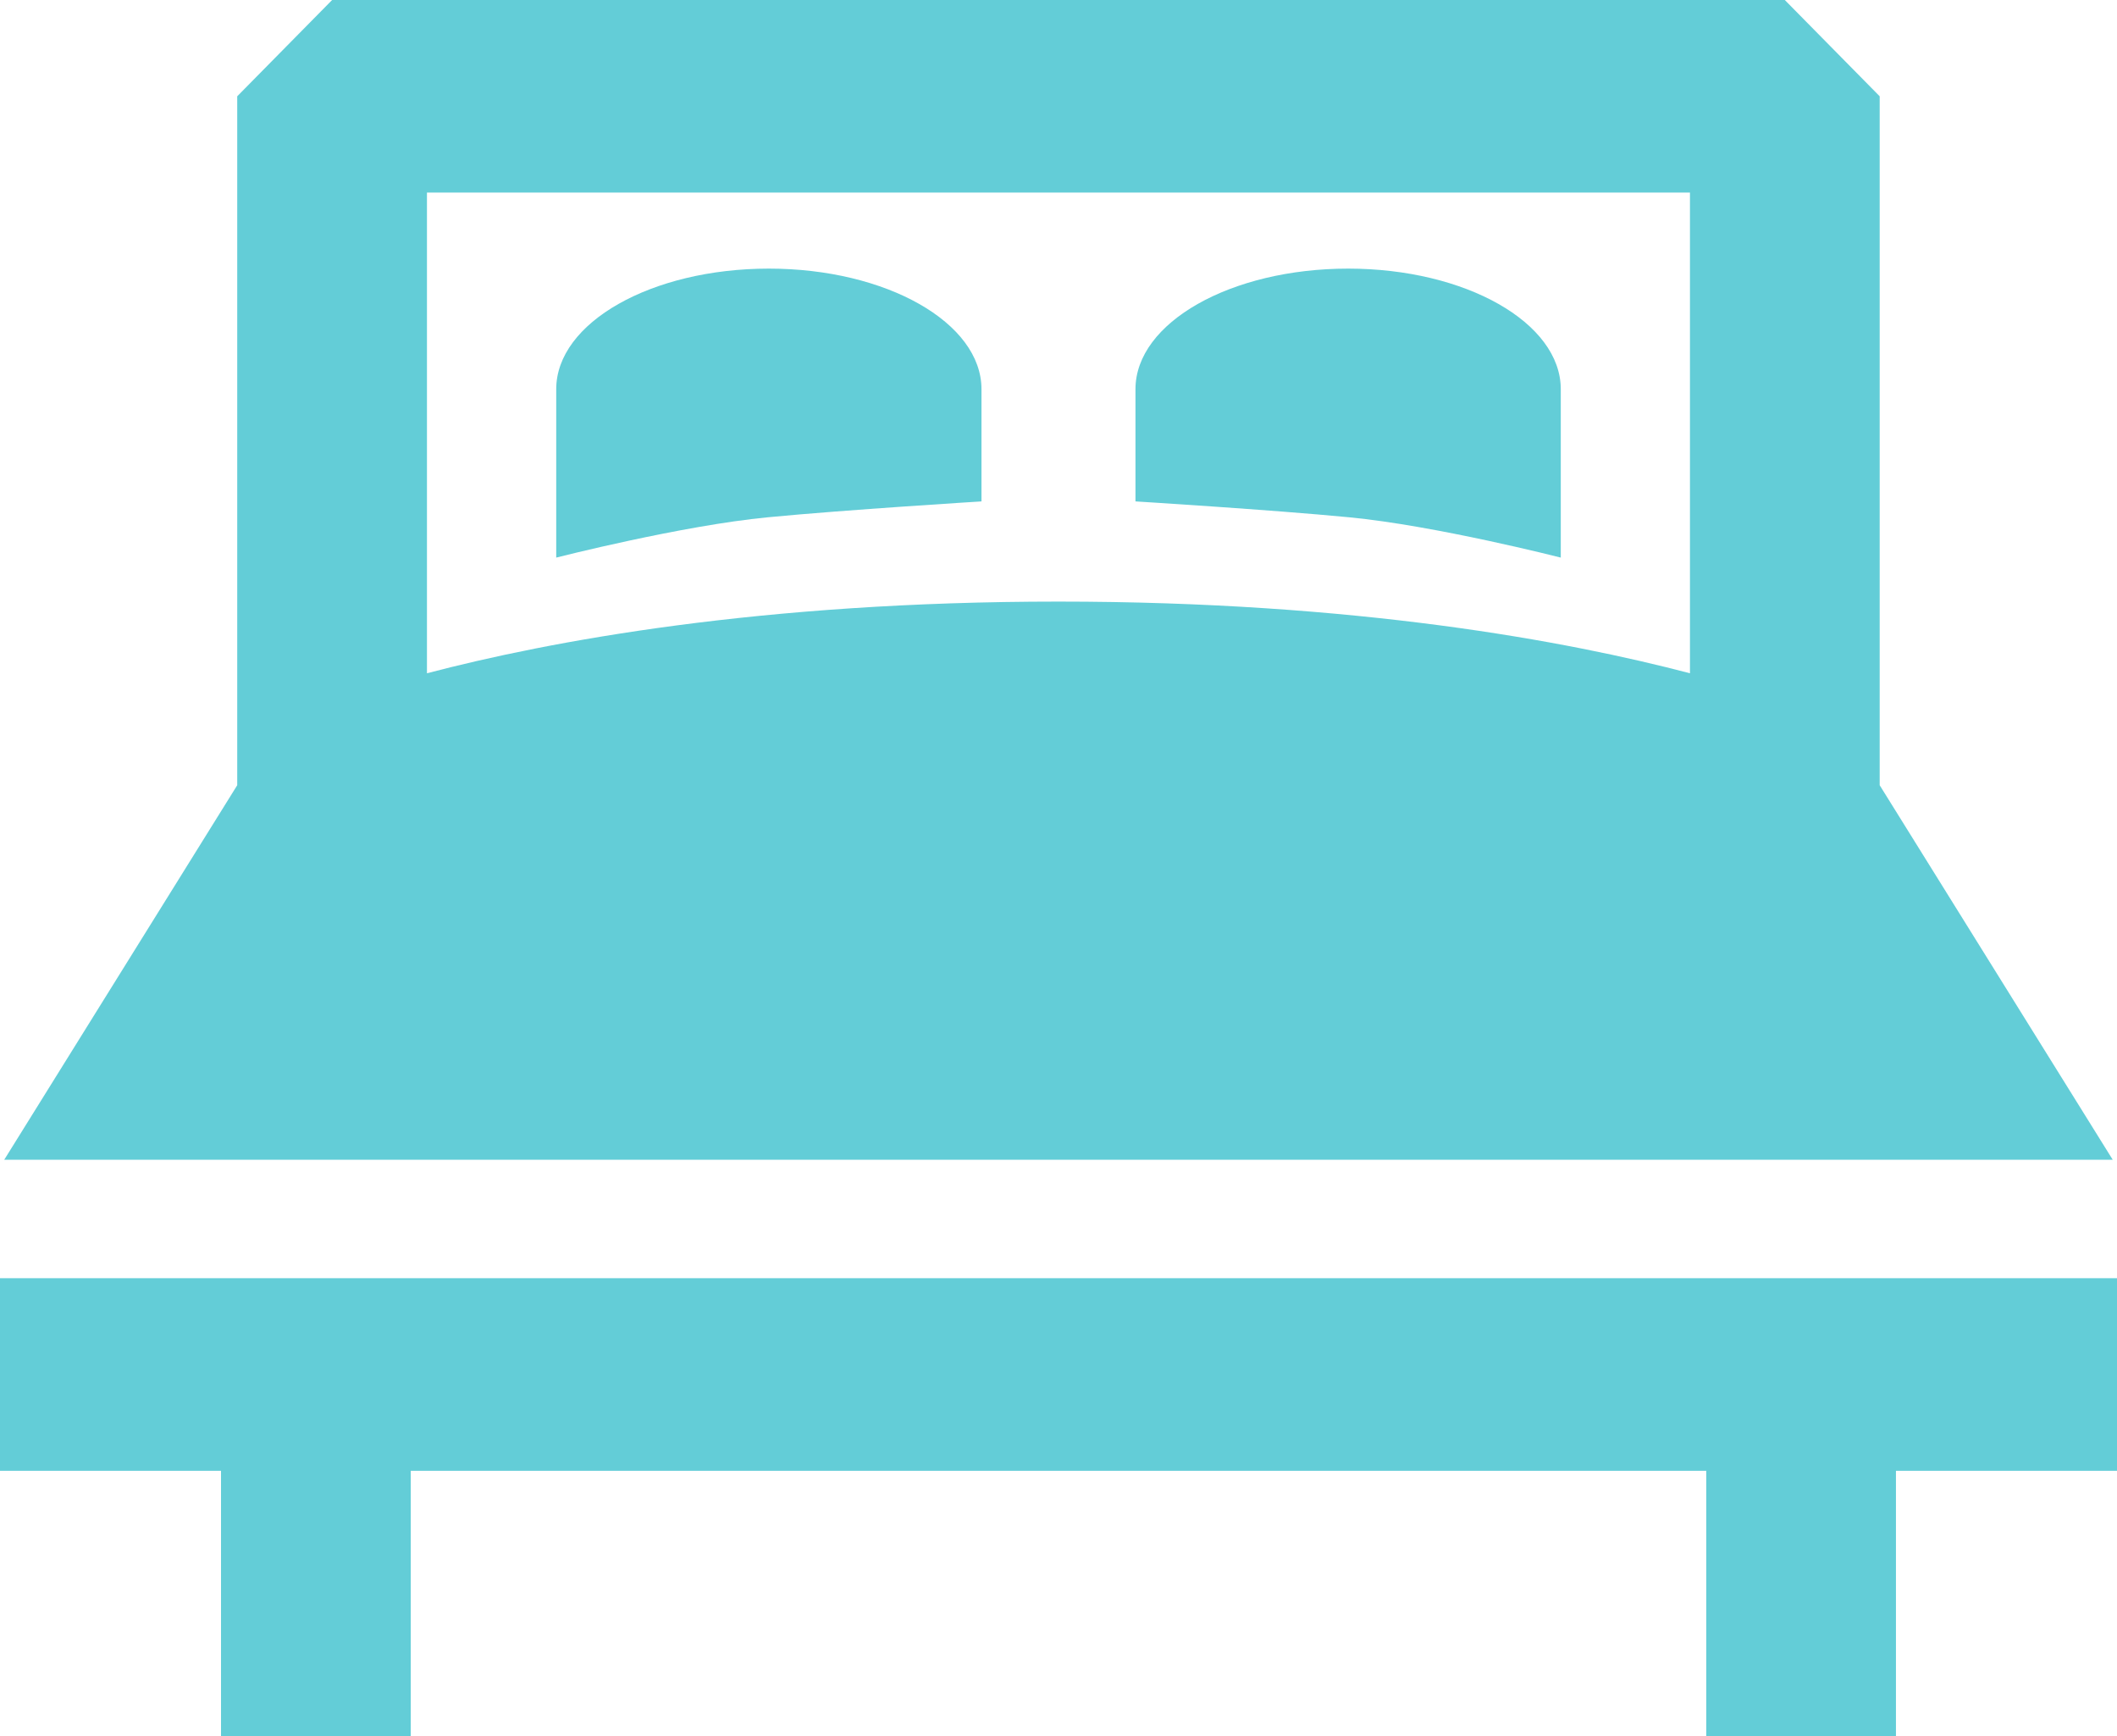 <svg width="50" height="41" viewBox="0 0 50 41" fill="none" xmlns="http://www.w3.org/2000/svg">
<path d="M49.899 27.39L44.395 18.545V2.274L42.154 -3.05176e-05H7.844L5.603 2.274V18.545L0.1 27.39H49.899ZM39.914 4.548V15.901C37.027 15.143 32.039 14.208 24.999 14.208C17.959 14.208 12.972 15.143 10.084 15.901V4.548H39.914Z" fill="#63CDD7"/>
<path d="M0 30.188V34.737H5.22V41H9.701V34.737H40.299V41H44.779V34.737H50V30.188H0Z" fill="#63CDD7"/>
<path d="M23.181 11.842V9.192C23.181 7.62 20.933 6.344 18.159 6.344C15.385 6.344 13.137 7.62 13.137 9.192V13.169C13.137 13.169 16.099 12.412 18.135 12.217C19.968 12.04 23.181 11.842 23.181 11.842Z" fill="#63CDD7"/>
<path d="M36.863 13.169V9.192C36.863 7.62 34.614 6.344 31.841 6.344C29.067 6.344 26.818 7.62 26.818 9.192V11.842C26.818 11.842 30.031 12.04 31.864 12.217C33.901 12.412 36.863 13.169 36.863 13.169Z" fill="#63CDD7"/>
</svg>

